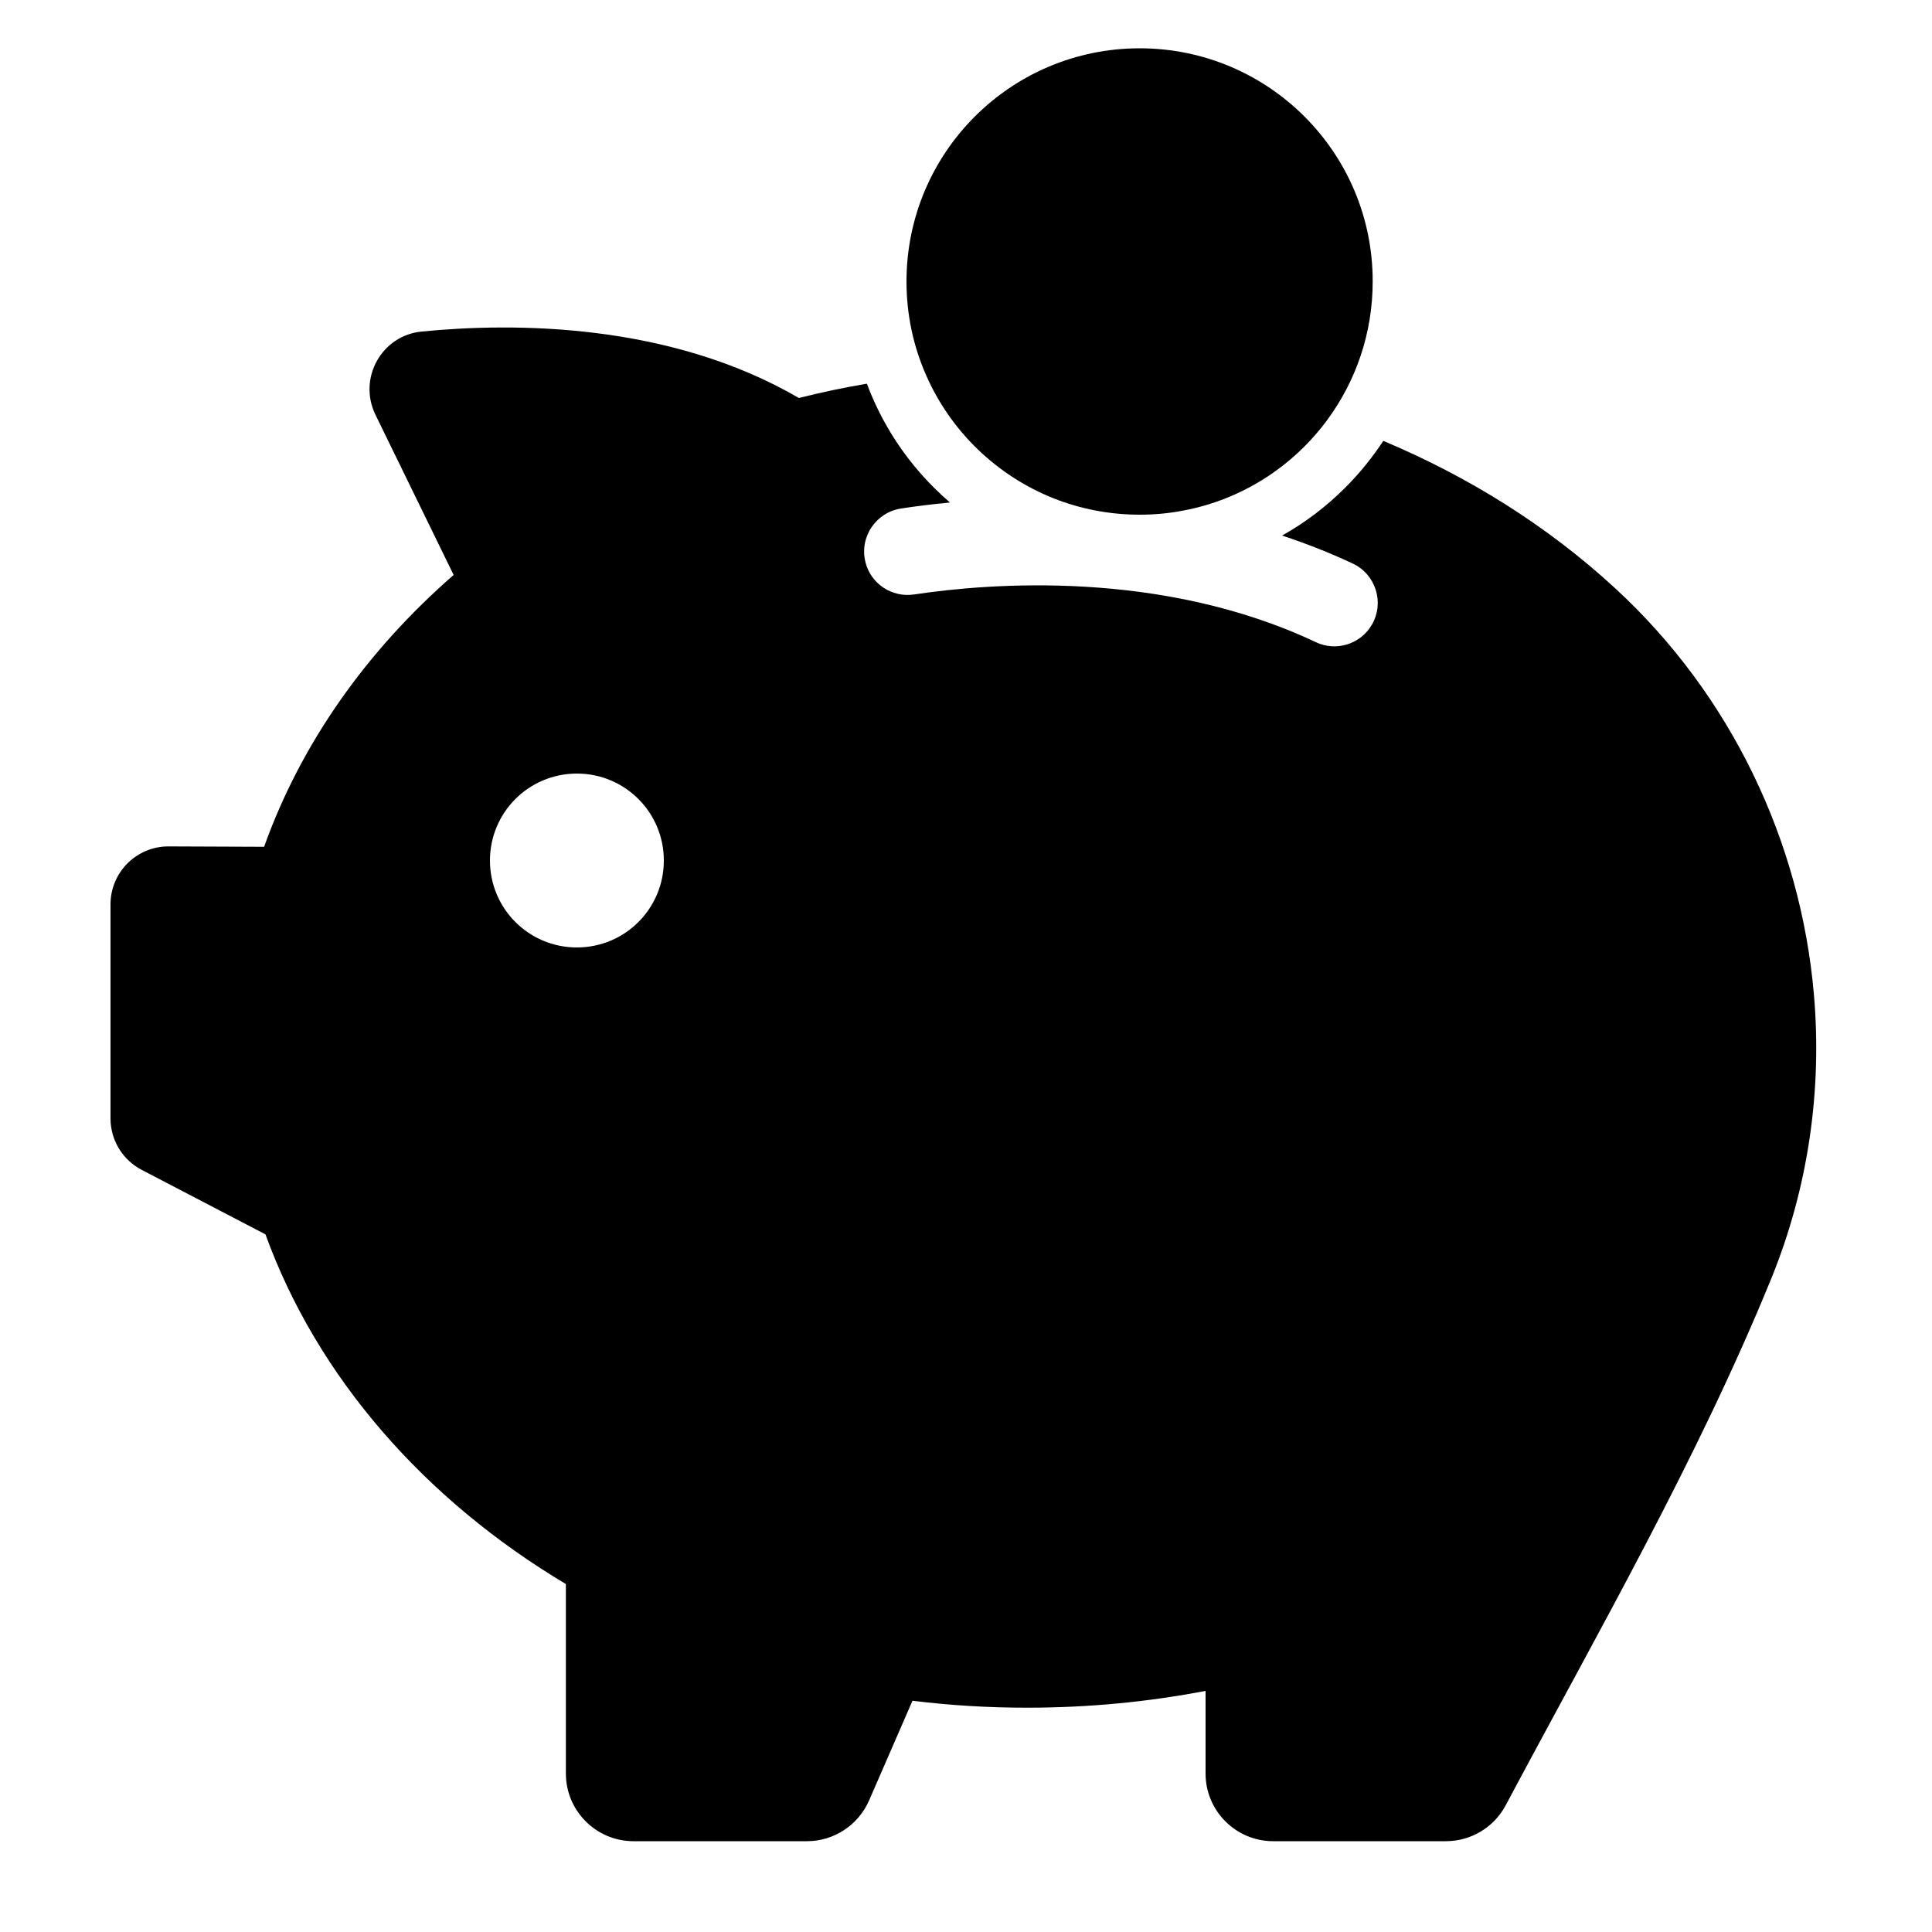 <svg class="svg-icon" style="width: 1em; height: 1em;vertical-align: middle;fill: currentColor;overflow: hidden;" viewBox="0 0 1024 1024" version="1.1" xmlns="http://www.w3.org/2000/svg"><path d="M855.859 311.603c-36.045-33.178-77.824-59.085-122.675-77.926-5.837 8.806-12.493 17.101-20.07 24.678-10.035 10.035-21.299 18.637-33.587 25.498 13.005 4.301 25.498 9.216 37.478 14.848 12.186 5.734 16.896 20.685 10.138 32.358l0 0c-5.939 10.342-18.944 14.438-29.696 9.318-81.715-38.605-172.954-31.334-212.992-25.293-11.776 1.741-23.04-5.734-25.805-17.306l0-0.102c-3.174-13.107 5.632-26.112 18.944-28.16 7.27-1.126 16.077-2.253 25.907-3.174-2.97-2.56-5.837-5.222-8.602-7.987-14.131-14.131-25.293-30.618-33.075-49.05-0.819-1.946-1.638-3.994-2.355-5.939-12.186 2.048-24.269 4.608-36.045 7.578-68.608-39.936-150.938-40.038-199.885-35.226-21.299 2.048-33.894 24.781-24.576 44.032l41.472 84.992c-46.08 40.141-80.896 89.293-100.454 144.077l-50.586-0.205c-16.998-0.102-30.822 13.722-30.822 30.72l0 113.459c0 11.469 6.349 21.914 16.486 27.238l65.638 34.202c27.443 75.674 84.275 140.595 159.232 185.344L299.93 940.032c0 19.763 16.077 35.84 35.84 35.84l91.955 0c14.234 0 27.136-8.499 32.87-21.504l23.04-52.941c19.866 2.458 40.038 3.686 60.723 3.686 32.563 0 64.205-3.072 94.618-8.909L638.976 940.032c0 19.763 16.077 35.84 35.84 35.84l91.546 0c13.21 0 25.395-7.27 31.642-18.944 48.742-91.546 101.683-183.398 140.8-279.245 19.763-48.538 26.931-100.045 22.63-150.323C954.47 446.259 917.606 368.333 855.859 311.603zM305.766 502.17c-25.498 0-46.08-20.582-46.08-46.08 0-25.498 20.582-46.08 46.08-46.08 25.498 0 46.08 20.582 46.08 46.08C351.846 481.587 331.264 502.17 305.766 502.17z"  /><path d="M558.592 264.192c14.029 5.53 29.389 8.602 45.466 8.602 7.885 0 15.565-0.717 22.938-2.15 31.334-5.837 58.47-23.552 76.595-48.23 15.053-20.48 23.962-45.773 23.962-73.216C727.654 80.896 672.256 25.6 604.058 25.6c-68.301 0-123.597 55.296-123.597 123.597 0 17.715 3.686 34.509 10.445 49.766C503.91 228.659 528.384 252.211 558.592 264.192z"  /></svg>